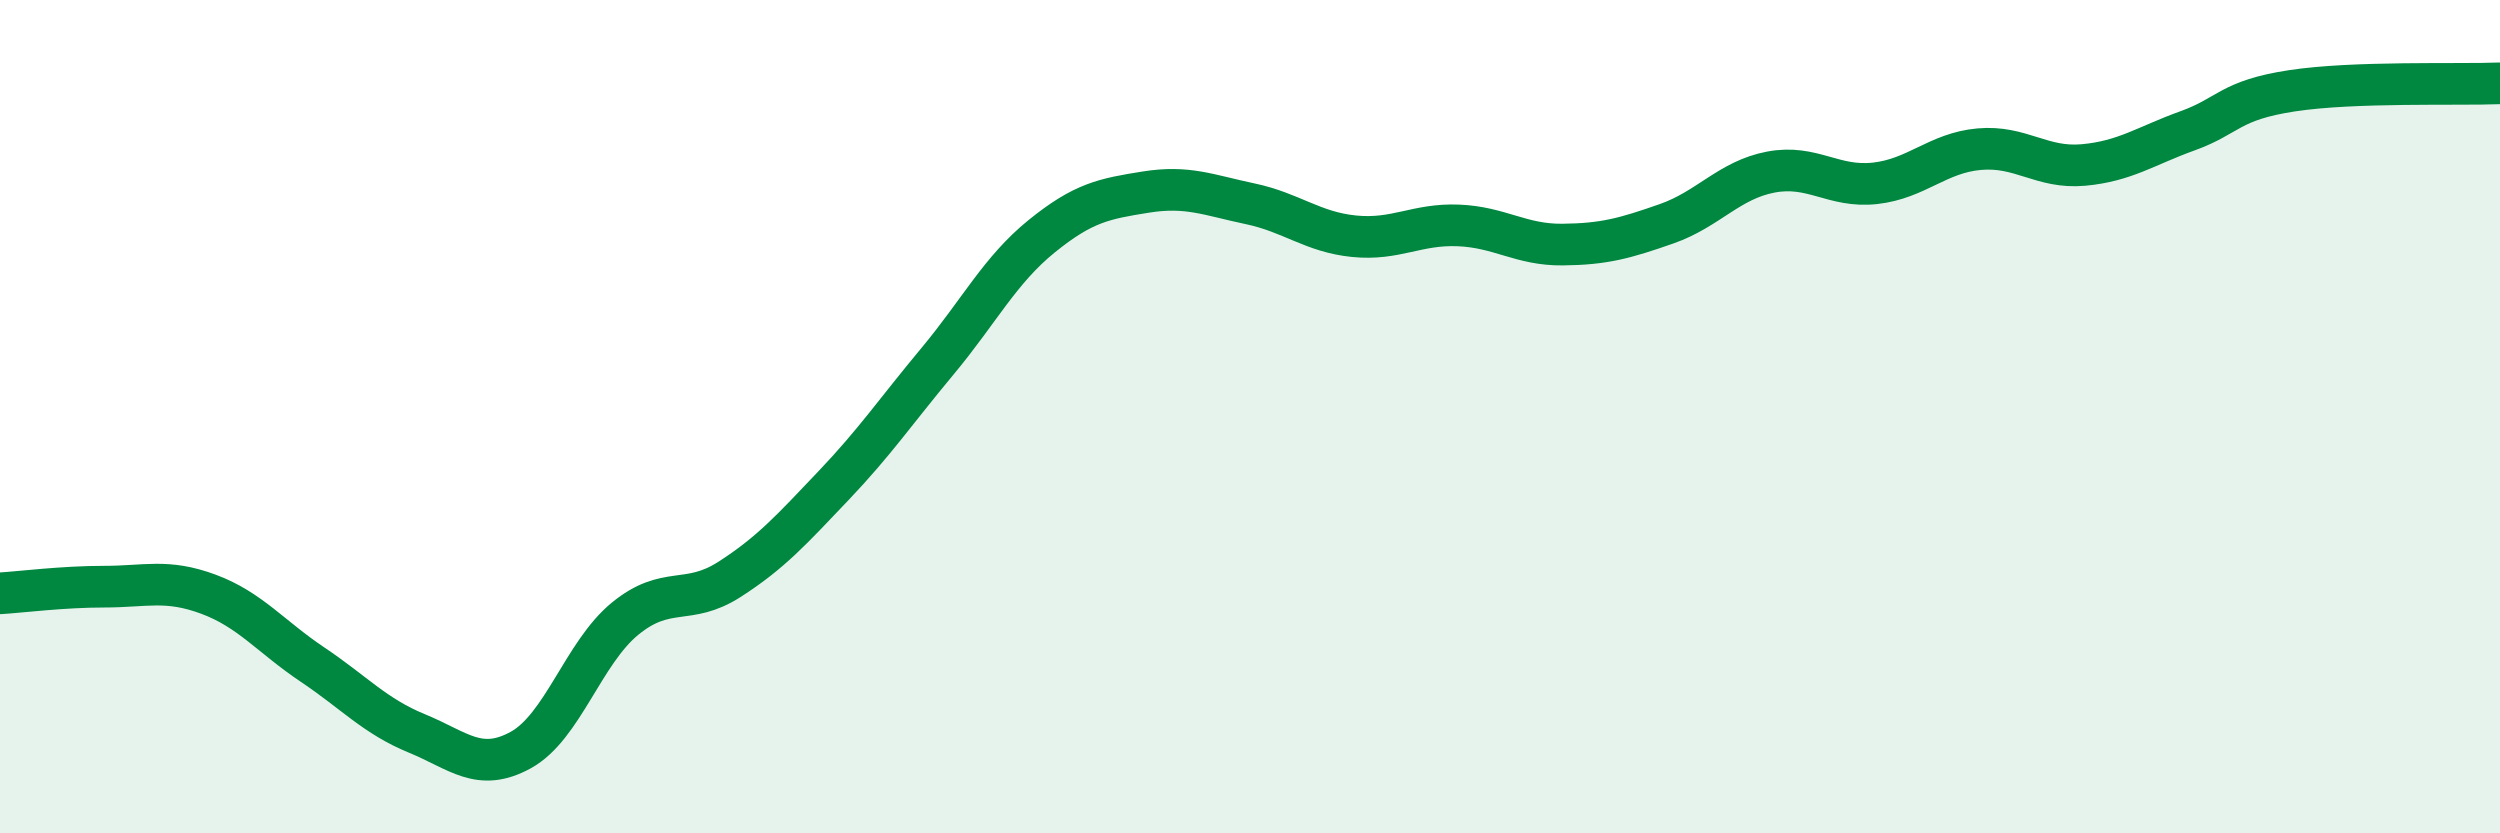 
    <svg width="60" height="20" viewBox="0 0 60 20" xmlns="http://www.w3.org/2000/svg">
      <path
        d="M 0,14.24 C 0.5,14.21 1.5,14.08 2.5,14.08 C 3.5,14.08 4,13.89 5,14.26 C 6,14.63 6.5,15.28 7.5,15.95 C 8.5,16.62 9,17.19 10,17.6 C 11,18.01 11.5,18.55 12.5,18 C 13.5,17.45 14,15.67 15,14.85 C 16,14.03 16.5,14.55 17.5,13.91 C 18.5,13.27 19,12.71 20,11.66 C 21,10.61 21.5,9.87 22.5,8.67 C 23.5,7.47 24,6.48 25,5.67 C 26,4.86 26.5,4.77 27.5,4.61 C 28.5,4.45 29,4.68 30,4.89 C 31,5.1 31.5,5.57 32.5,5.67 C 33.5,5.77 34,5.37 35,5.41 C 36,5.45 36.5,5.88 37.5,5.87 C 38.5,5.86 39,5.72 40,5.37 C 41,5.02 41.5,4.32 42.5,4.13 C 43.5,3.94 44,4.51 45,4.4 C 46,4.29 46.5,3.67 47.5,3.58 C 48.5,3.49 49,4.05 50,3.96 C 51,3.87 51.5,3.5 52.5,3.14 C 53.5,2.78 53.5,2.41 55,2.18 C 56.5,1.95 59,2.04 60,2L60 20L0 20Z"
        fill="#008740"
        opacity="0.1"
        stroke-linecap="round"
        stroke-linejoin="round"
      />
      <path
        d="M 0,14.24 C 0.5,14.21 1.5,14.08 2.5,14.08 C 3.5,14.08 4,13.89 5,14.26 C 6,14.63 6.5,15.28 7.5,15.95 C 8.5,16.62 9,17.19 10,17.6 C 11,18.01 11.5,18.55 12.5,18 C 13.5,17.45 14,15.67 15,14.85 C 16,14.03 16.5,14.55 17.5,13.91 C 18.5,13.27 19,12.71 20,11.66 C 21,10.61 21.5,9.87 22.5,8.67 C 23.5,7.47 24,6.48 25,5.67 C 26,4.86 26.5,4.77 27.5,4.61 C 28.5,4.45 29,4.68 30,4.89 C 31,5.1 31.5,5.57 32.5,5.67 C 33.5,5.77 34,5.37 35,5.41 C 36,5.45 36.5,5.88 37.5,5.87 C 38.5,5.86 39,5.72 40,5.37 C 41,5.02 41.5,4.32 42.5,4.13 C 43.5,3.94 44,4.51 45,4.4 C 46,4.29 46.5,3.67 47.5,3.58 C 48.5,3.49 49,4.05 50,3.96 C 51,3.87 51.5,3.5 52.5,3.14 C 53.5,2.78 53.5,2.41 55,2.18 C 56.5,1.95 59,2.04 60,2"
        stroke="#008740"
        stroke-width="1"
        fill="none"
        stroke-linecap="round"
        stroke-linejoin="round"
      />
    </svg>
  